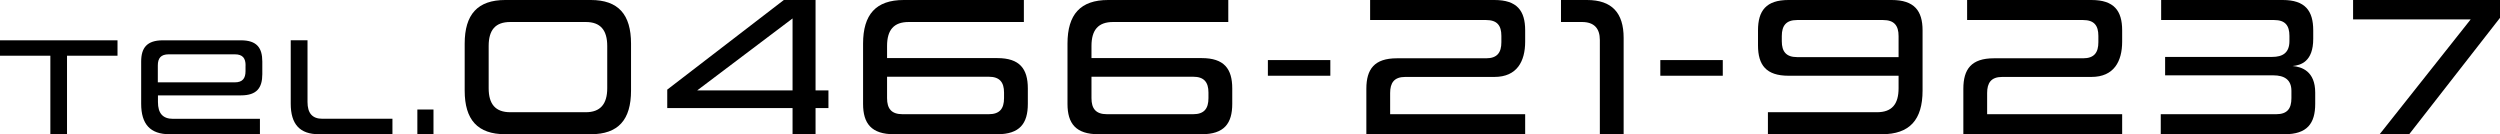 <?xml version="1.0" encoding="UTF-8"?><svg id="_レイヤー_2" xmlns="http://www.w3.org/2000/svg" viewBox="0 0 378.27 20.31"><defs><style>.cls-1{fill:#000;stroke-width:0px;}</style></defs><g id="_トップ"><path class="cls-1" d="M7.62,20.31v-11.88H0v-2.33h17.78v2.33h-7.64v11.88h-2.52Z"/><path class="cls-1" d="M25.66,20.31c-2.94,0-4.3-1.53-4.3-4.62v-6.38c0-2.08.88-3.21,3.28-3.21h11.82c2.39,0,3.23,1.13,3.23,3.21v1.91c0,2.08-.84,3.21-3.23,3.21h-12.56v1.01c0,1.68.71,2.54,2.29,2.54h13.14v2.33h-13.67ZM37.16,9.9c0-1.09-.44-1.68-1.62-1.68h-10.02c-1.18,0-1.64.59-1.64,1.68v2.56h11.65c1.18,0,1.62-.61,1.62-1.7v-.86Z"/><path class="cls-1" d="M48.25,20.31c-2.9,0-4.26-1.53-4.26-4.62V6.09h2.54v9.34c0,1.68.71,2.54,2.25,2.54h10.6v2.33h-11.13Z"/><path class="cls-1" d="M63.15,20.31v-3.74h2.44v3.74h-2.44Z"/><path class="cls-1" d="M76.46,20.31c-4.2,0-6.15-2.19-6.15-6.6v-7.11c0-4.41,1.95-6.6,6.15-6.6h12.93c4.17,0,6.09,2.19,6.09,6.6v7.11c0,4.41-1.92,6.6-6.09,6.6h-12.93ZM91.88,6.96c0-2.43-1.05-3.63-3.24-3.63h-11.43c-2.25,0-3.27,1.2-3.27,3.63v6.39c0,2.4,1.02,3.63,3.27,3.63h11.43c2.19,0,3.24-1.23,3.24-3.63v-6.39Z"/><path class="cls-1" d="M119.92,20.31v-3.96h-18.96v-2.79L118.6,0h4.8v13.68h1.95v2.67h-1.95v3.96h-3.48ZM119.92,2.79l-14.43,10.89h14.43V2.79Z"/><path class="cls-1" d="M135.27,20.31c-3.42,0-4.68-1.62-4.68-4.59V6.6c0-4.41,1.95-6.6,6.15-6.6h18.18v3.33h-17.43c-2.25,0-3.27,1.2-3.27,3.63v1.83h16.68c3.39,0,4.62,1.62,4.62,4.59v2.34c0,2.97-1.23,4.59-4.62,4.59h-15.63ZM151.92,14.01c0-1.56-.66-2.4-2.31-2.4h-15.39v3.24c0,1.59.66,2.43,2.34,2.43h13.05c1.65,0,2.31-.84,2.31-2.43v-.84Z"/><path class="cls-1" d="M166.2,20.31c-3.42,0-4.68-1.62-4.68-4.59V6.6c0-4.41,1.95-6.6,6.15-6.6h18.18v3.33h-17.43c-2.25,0-3.27,1.2-3.27,3.63v1.83h16.68c3.39,0,4.62,1.62,4.62,4.59v2.34c0,2.97-1.23,4.59-4.62,4.59h-15.63ZM182.85,14.01c0-1.56-.66-2.4-2.31-2.4h-15.39v3.24c0,1.59.66,2.43,2.34,2.43h13.05c1.65,0,2.31-.84,2.31-2.43v-.84Z"/><path class="cls-1" d="M191.84,11.46v-2.37h9.45v2.37h-9.45Z"/><path class="cls-1" d="M206.74,20.31v-6.87c0-2.97,1.2-4.62,4.62-4.62h13.5c1.68,0,2.31-.87,2.31-2.43v-.96c0-1.56-.63-2.4-2.31-2.4h-17.55V0h18.81c3.42,0,4.65,1.62,4.65,4.59v1.71c0,2.97-1.23,5.34-4.65,5.34h-13.5c-1.68,0-2.28.9-2.28,2.43v3.21h20.43v3.03h-24.03Z"/><path class="cls-1" d="M242.07,20.31V6.06c0-1.77-.87-2.73-2.7-2.73h-3.18V0h3.93c3.78,0,5.55,1.95,5.55,5.73v14.58h-3.6Z"/><path class="cls-1" d="M251.22,11.46v-2.37h9.45v2.37h-9.45Z"/><path class="cls-1" d="M286.22,0c3.42,0,4.68,1.62,4.68,4.59v9.12c0,4.41-1.95,6.6-6.15,6.6h-17.25v-3.33h16.5c2.25,0,3.27-1.2,3.27-3.63v-1.89h-16.65c-3.39,0-4.62-1.62-4.62-4.59v-2.28c0-2.97,1.23-4.59,4.62-4.59h15.6ZM269.6,6.24c0,1.56.66,2.4,2.31,2.4h15.36v-3.18c0-1.59-.66-2.43-2.34-2.43h-13.02c-1.65,0-2.31.84-2.31,2.43v.78Z"/><path class="cls-1" d="M297.07,20.31v-6.87c0-2.97,1.2-4.62,4.62-4.62h13.5c1.68,0,2.31-.87,2.31-2.43v-.96c0-1.56-.63-2.4-2.31-2.4h-17.55V0h18.81c3.42,0,4.65,1.62,4.65,4.59v1.71c0,2.97-1.23,5.34-4.65,5.34h-13.5c-1.68,0-2.28.9-2.28,2.43v3.21h20.43v3.03h-24.03Z"/><path class="cls-1" d="M326.94,20.31v-3.03h17.46c1.68,0,2.31-.84,2.31-2.43v-1.11c0-1.71-1.11-2.34-2.73-2.34h-16.38v-2.79h16.2c1.56,0,2.61-.6,2.61-2.4v-.78c0-1.56-.63-2.4-2.31-2.4h-17.1V0h18.39c3.39,0,4.62,1.62,4.62,4.59v1.29c0,3.45-1.89,3.99-3.12,4.11,1.38.12,3.42.78,3.42,4.02v1.71c0,2.97-1.23,4.59-4.62,4.59h-18.75Z"/><path class="cls-1" d="M360.06,20.31l13.77-17.37h-17.79V0h22.23v2.7l-13.74,17.61h-4.47Z"/></g></svg>